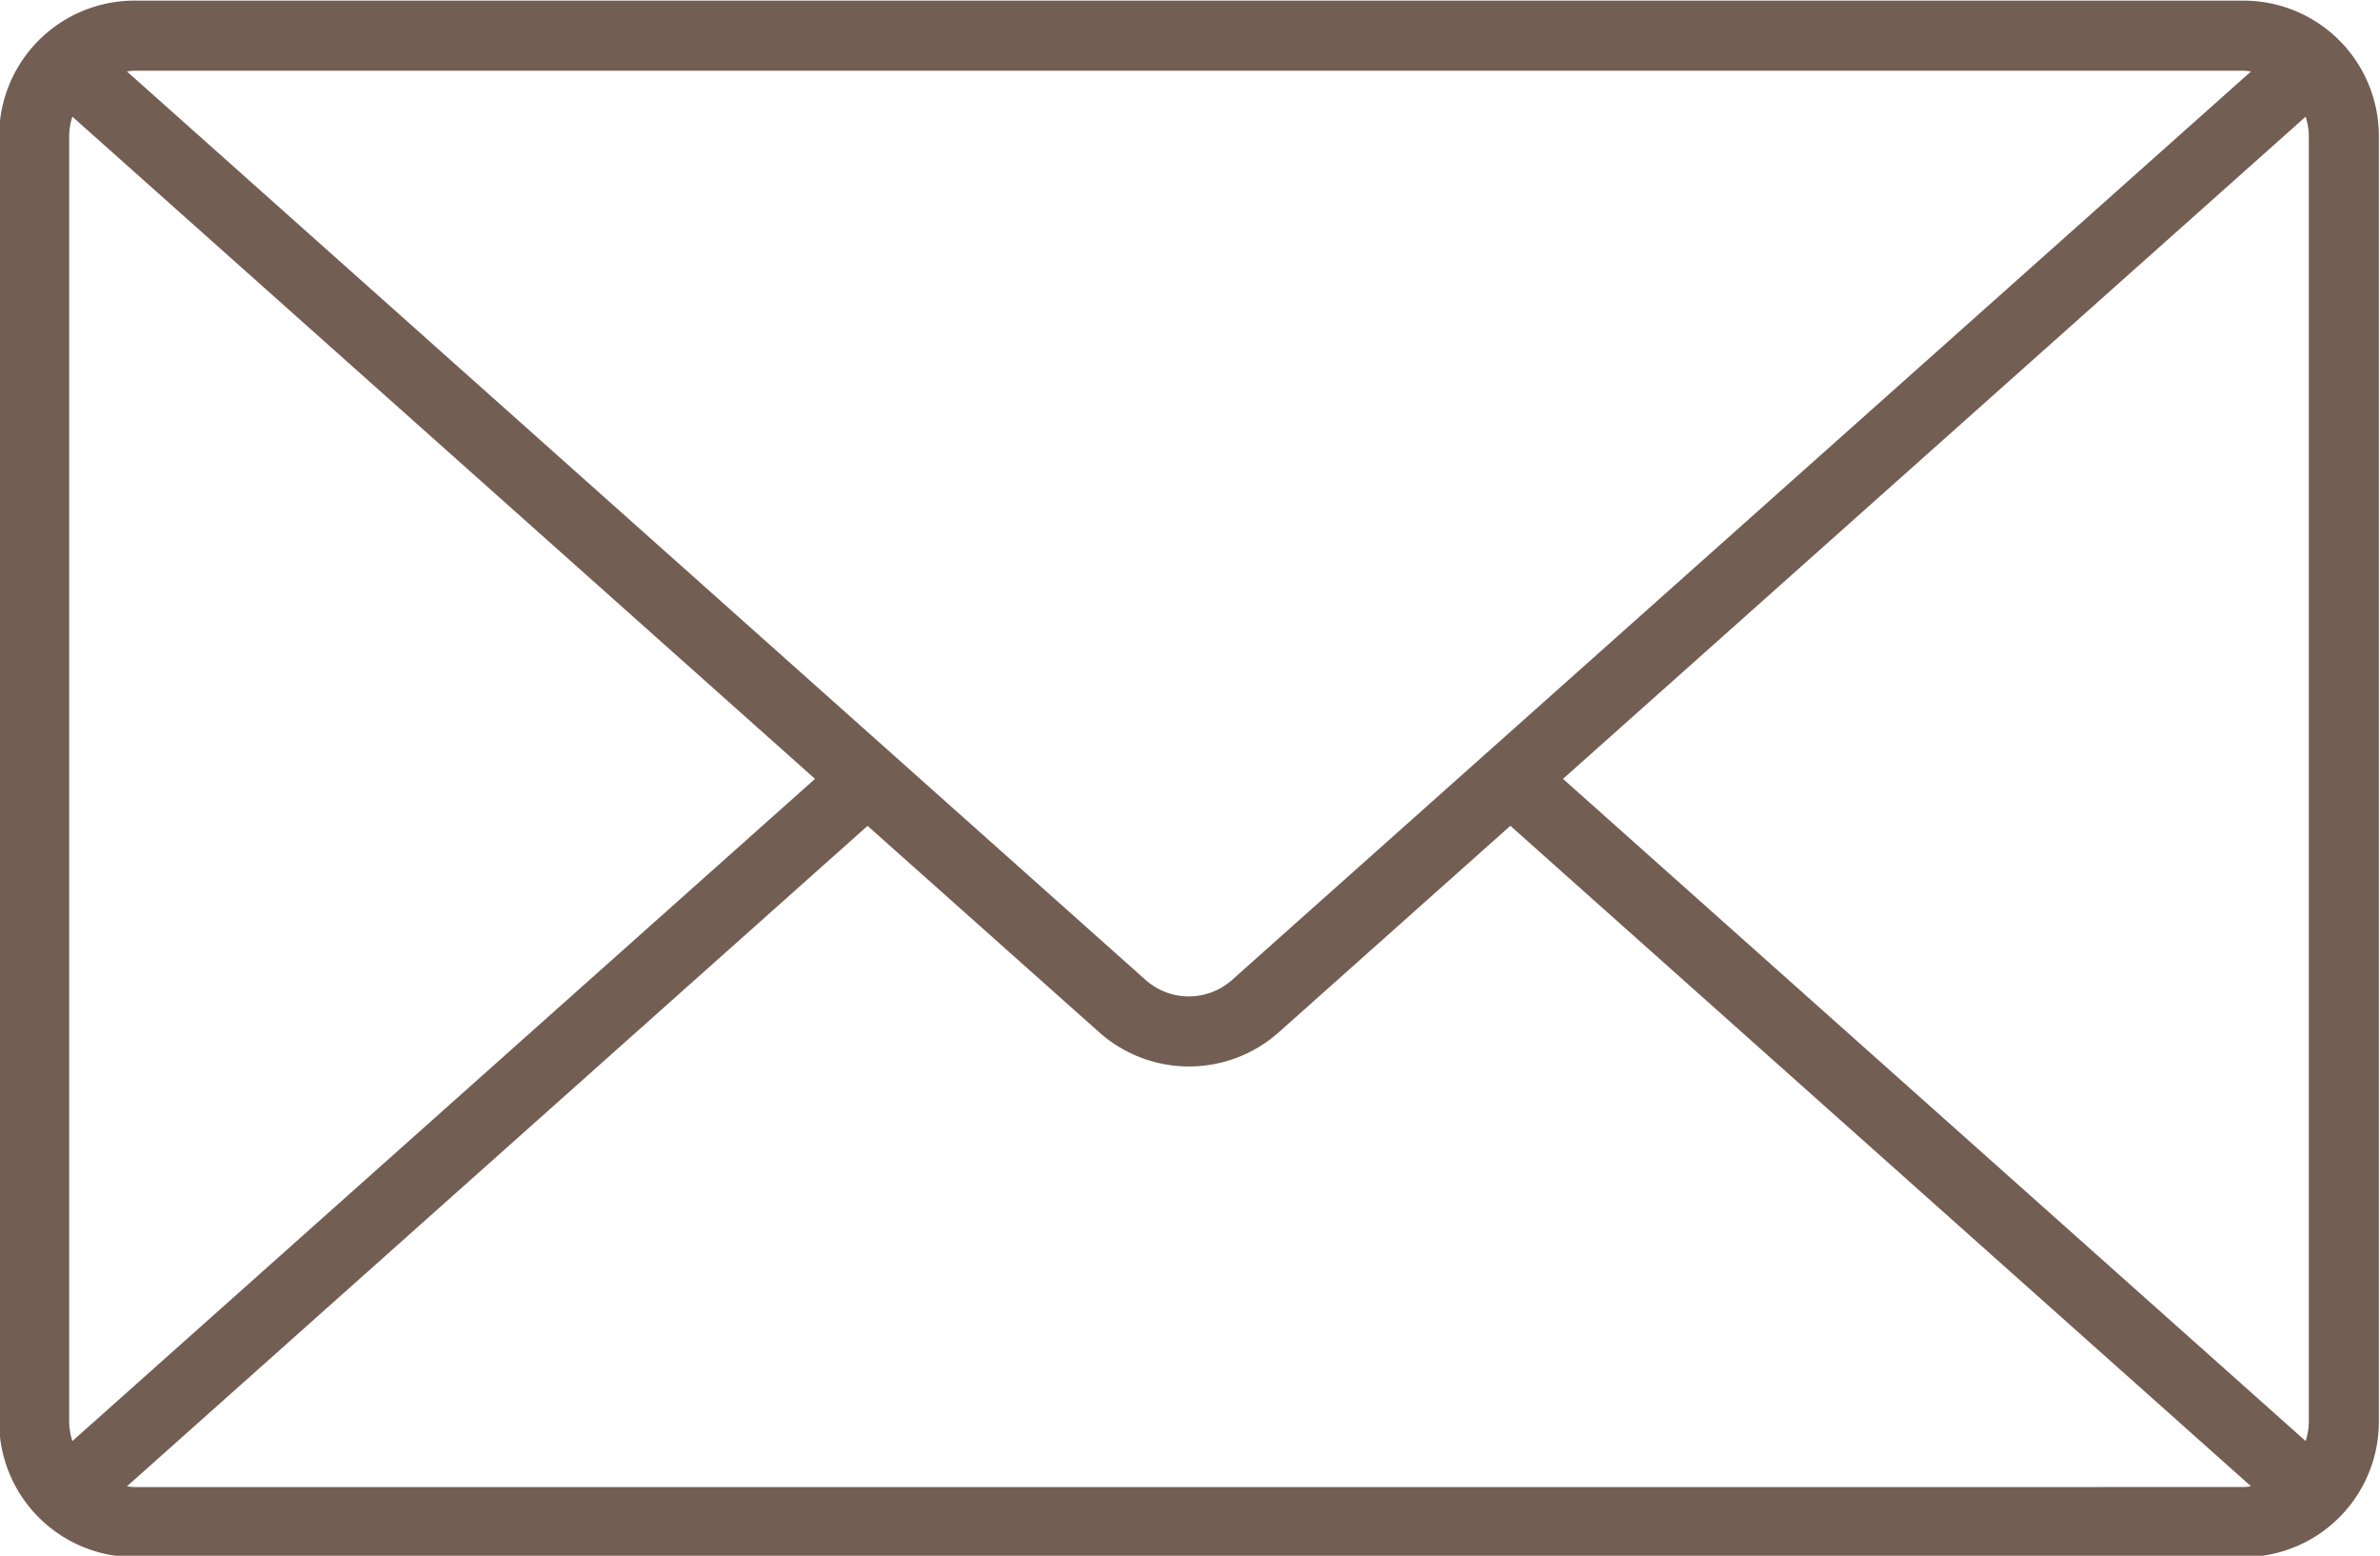 <?xml version="1.0" encoding="UTF-8" standalone="no"?><svg xmlns="http://www.w3.org/2000/svg" xmlns:xlink="http://www.w3.org/1999/xlink" fill="#735e54" height="77.7" preserveAspectRatio="xMidYMid meet" version="1" viewBox="4.6 25.1 118.9 77.7" width="118.9" zoomAndPan="magnify"><g id="change1_1"><path d="M116.688,25.132H11.311a6.761,6.761,0,0,0-6.754,6.754V96.114a6.761,6.761,0,0,0,6.754,6.754H116.688a6.761,6.761,0,0,0,6.755-6.754V31.886A6.761,6.761,0,0,0,116.688,25.132ZM82.684,64l37.1-33.071a3.189,3.189,0,0,1,.16.957V96.114a3.189,3.189,0,0,1-.16.957Zm34-35.368a3.219,3.219,0,0,1,.37.037l-50.9,45.37a3.248,3.248,0,0,1-4.326,0L10.942,28.669a3.224,3.224,0,0,1,.369-.037ZM8.217,97.071a3.189,3.189,0,0,1-.16-.957V31.886a3.189,3.189,0,0,1,.16-.957L45.316,64Zm3.094,2.3a3.224,3.224,0,0,1-.369-.037l37-32.987L59.509,76.652a6.747,6.747,0,0,0,8.982,0L80.055,66.344l37,32.987a3.219,3.219,0,0,1-.37.037Z" fill="inherit"/></g></svg>